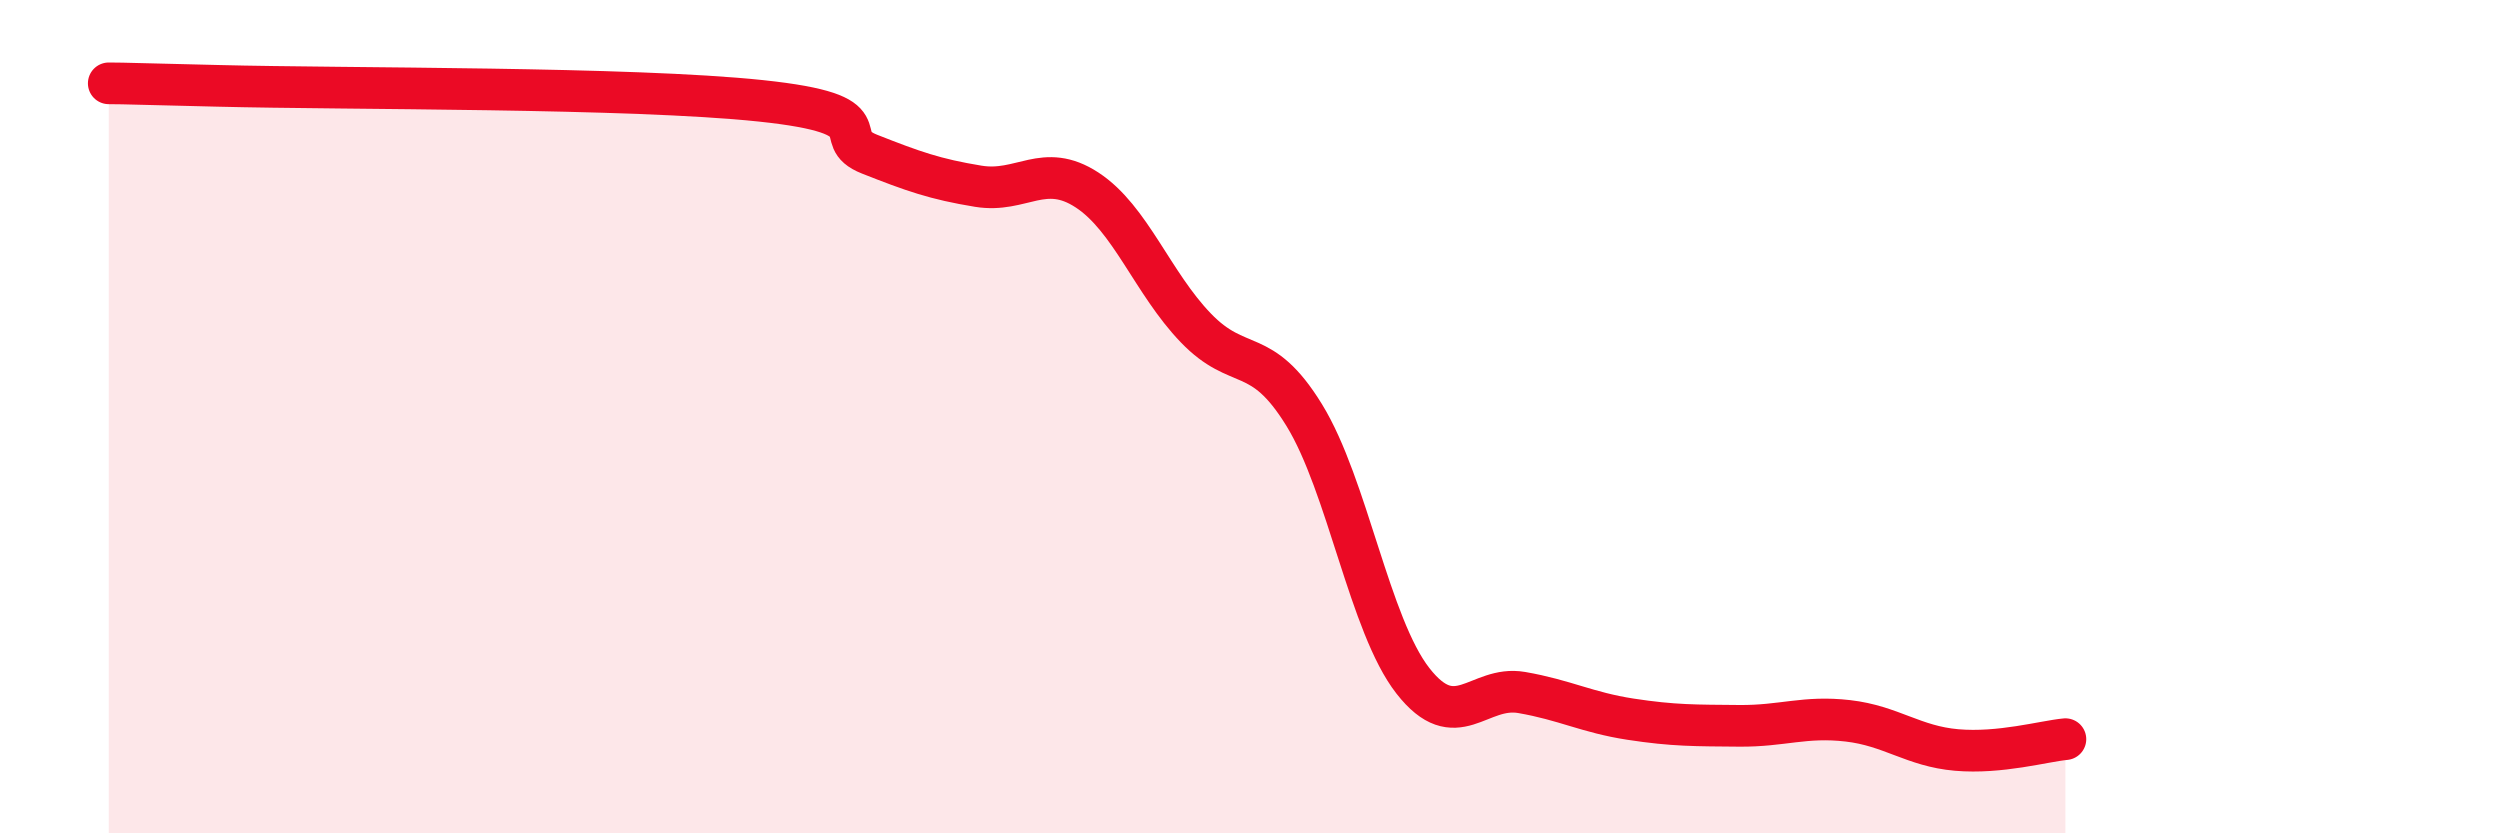 
    <svg width="60" height="20" viewBox="0 0 60 20" xmlns="http://www.w3.org/2000/svg">
      <path
        d="M 2.61,2 C 3.13,2.01 2.09,1.98 5.22,2.06 C 8.35,2.14 15.13,2.09 18.26,2.42 C 21.39,2.75 19.83,3.29 20.87,3.7 C 21.91,4.11 22.44,4.3 23.48,4.47 C 24.52,4.64 25.05,3.88 26.09,4.56 C 27.13,5.24 27.66,6.79 28.7,7.87 C 29.74,8.95 30.26,8.27 31.3,9.96 C 32.34,11.65 32.87,15.01 33.91,16.34 C 34.95,17.67 35.48,16.44 36.52,16.62 C 37.56,16.8 38.09,17.1 39.13,17.26 C 40.17,17.42 40.7,17.41 41.74,17.42 C 42.78,17.43 43.31,17.18 44.35,17.3 C 45.39,17.42 45.92,17.91 46.96,18 C 48,18.09 49.05,17.79 49.57,17.74L49.57 20L2.61 20Z"
        fill="#EB0A25"
        opacity="0.1"
        stroke-linecap="round"
        stroke-linejoin="round"
      />
      <path
        d="M 2.61,2 C 3.13,2.01 2.09,1.98 5.22,2.06 C 8.35,2.14 15.13,2.09 18.26,2.42 C 21.39,2.75 19.83,3.29 20.87,3.7 C 21.91,4.11 22.44,4.3 23.48,4.47 C 24.52,4.64 25.05,3.88 26.09,4.56 C 27.13,5.24 27.66,6.79 28.7,7.87 C 29.74,8.95 30.26,8.27 31.3,9.96 C 32.34,11.65 32.87,15.01 33.91,16.34 C 34.95,17.67 35.48,16.44 36.52,16.62 C 37.56,16.8 38.09,17.1 39.13,17.26 C 40.17,17.42 40.7,17.41 41.74,17.42 C 42.78,17.43 43.31,17.18 44.35,17.3 C 45.39,17.42 45.92,17.91 46.96,18 C 48,18.09 49.05,17.79 49.57,17.74"
        stroke="#EB0A25"
        stroke-width="1"
        fill="none"
        stroke-linecap="round"
        stroke-linejoin="round"
      />
    </svg>
  